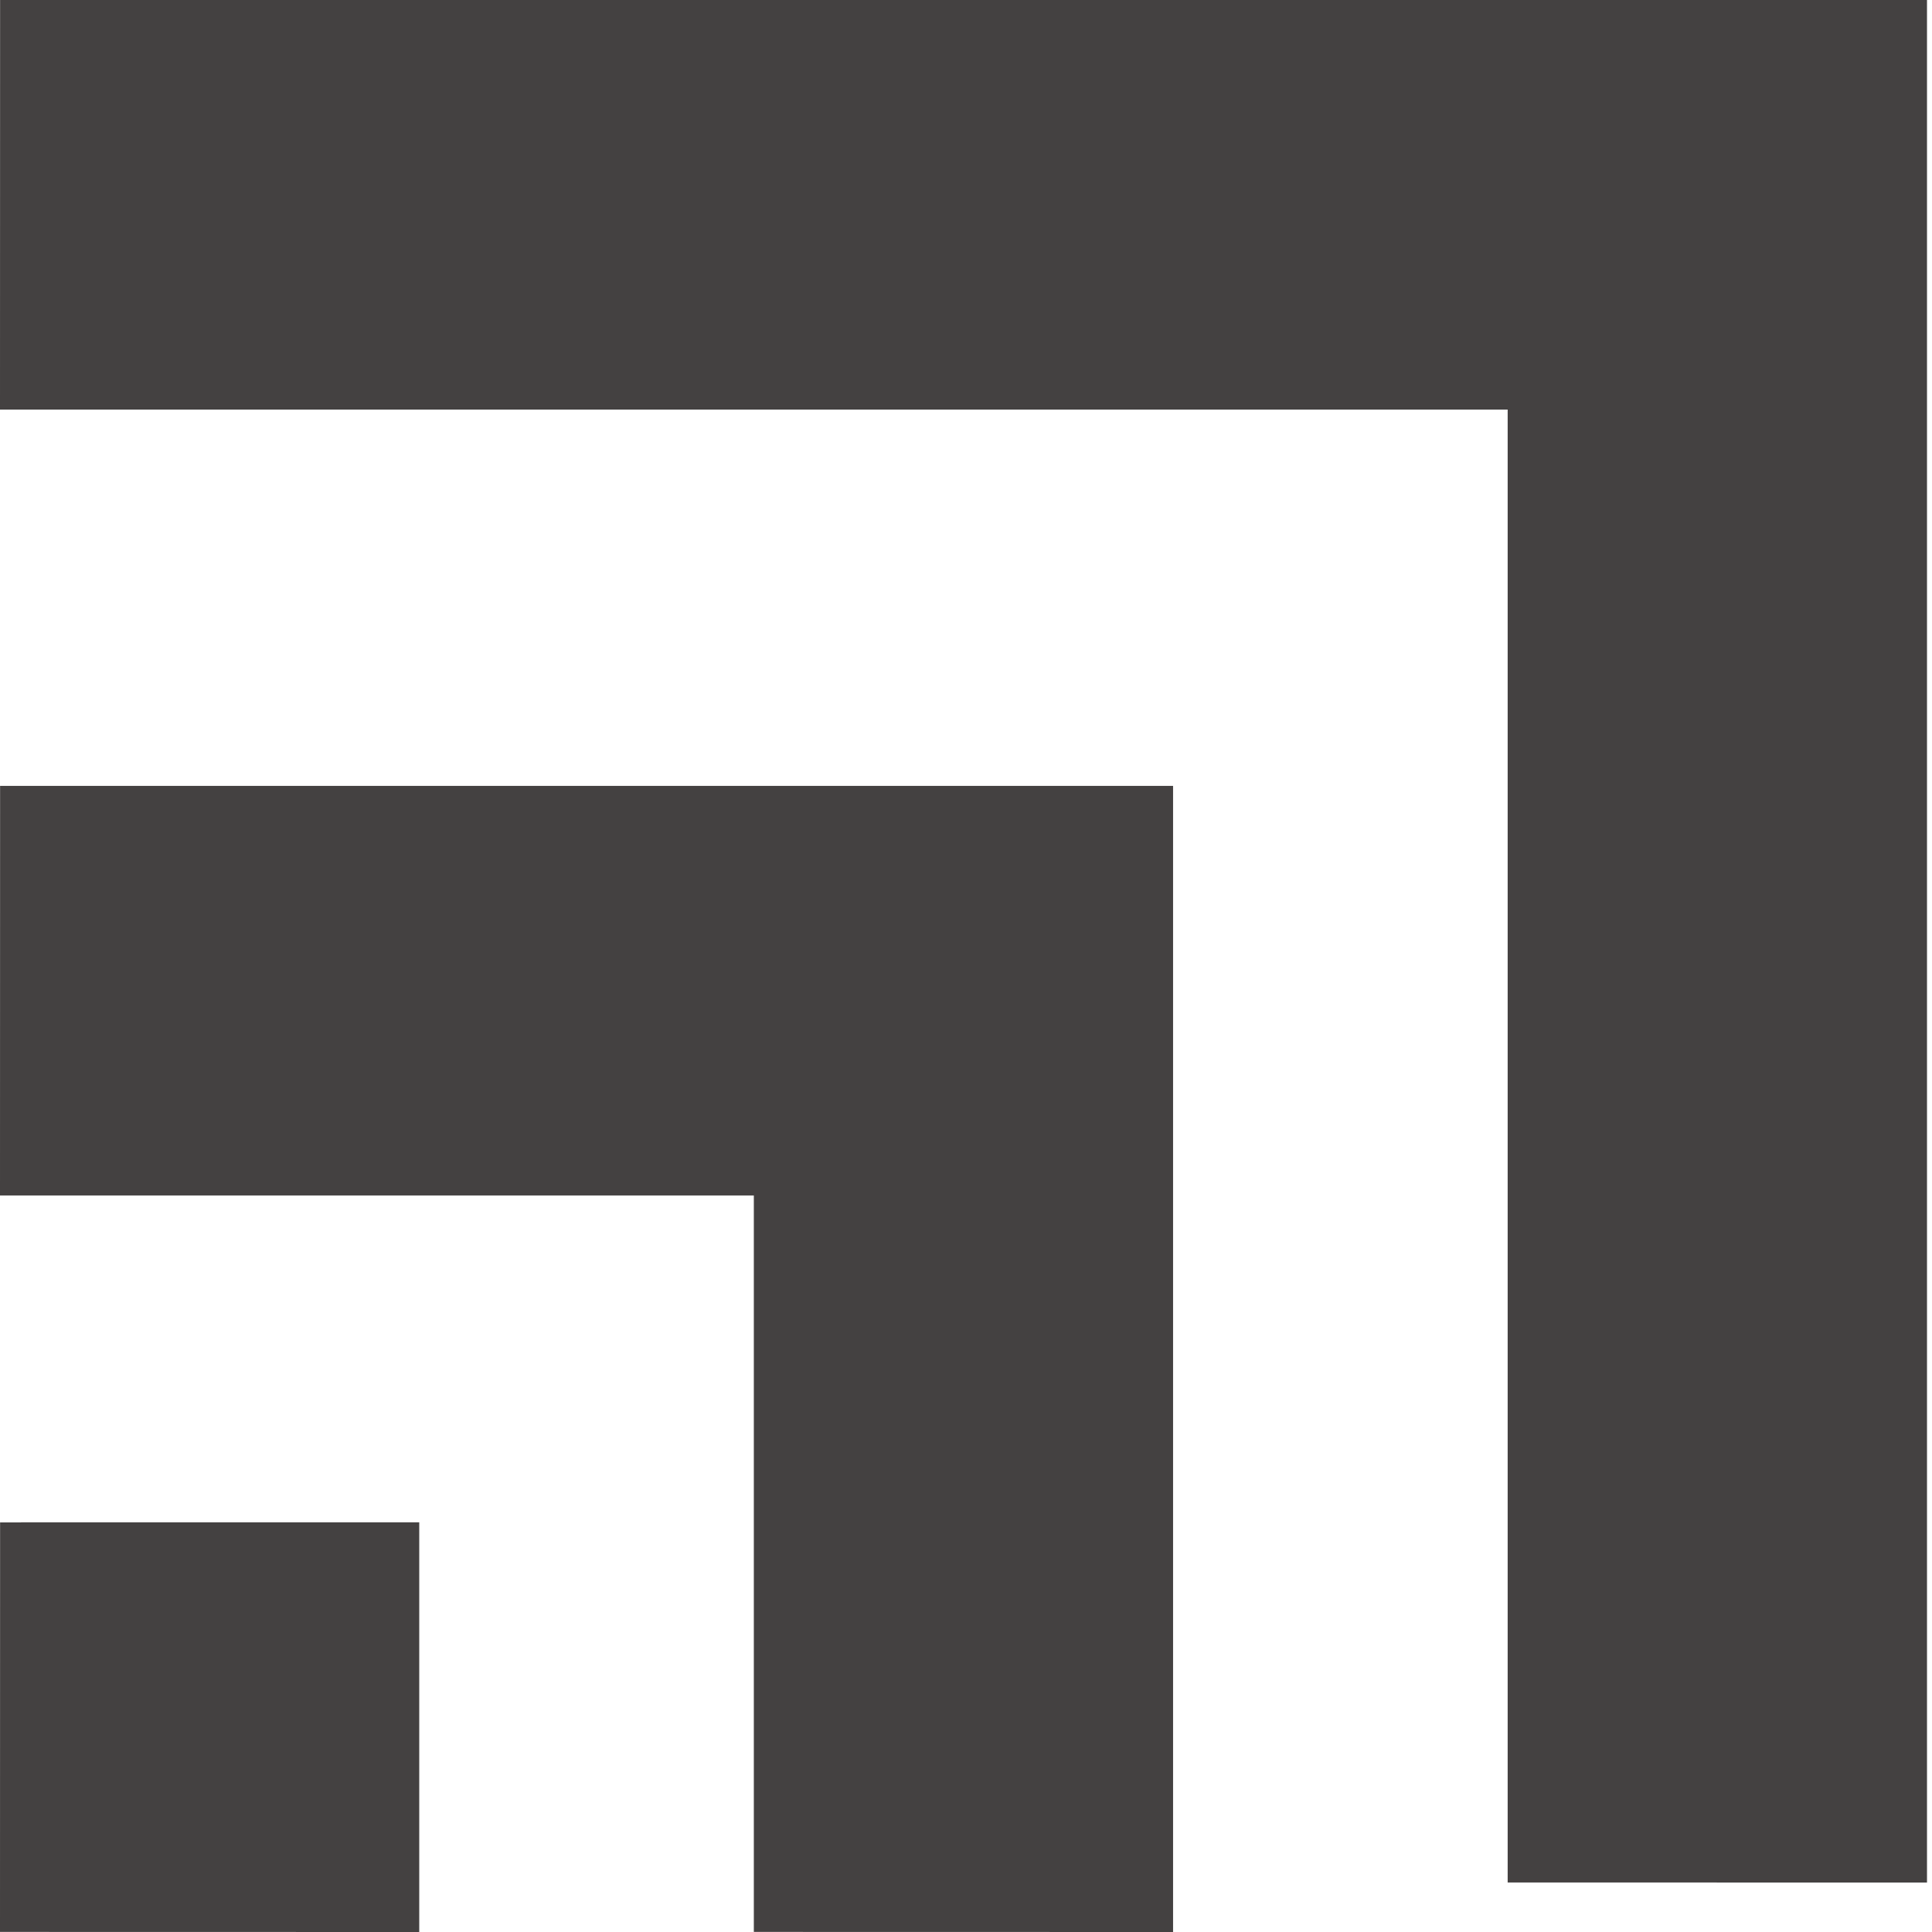 <svg width="22" height="22" viewBox="0 0 22 22" fill="none" xmlns="http://www.w3.org/2000/svg">
<path fill-rule="evenodd" clip-rule="evenodd" d="M4.533 4.664H4.292H0L0.001 0H4.292H4.774H8.584H9.066H12.876H13.358H17.168H17.65H21.943V4.193V4.664V8.386V8.857V12.579V13.05V16.772V17.243V21.437L17.168 21.436V17.243V16.772V13.05V12.579V8.857V8.386V4.664H13.358H12.876H9.065H8.583H4.773H4.532L4.533 4.664ZM0.24 17.335H4.774V22L0 21.999L0.001 17.336H0.241L0.24 17.335ZM13.358 17.571V17.806V22L8.584 21.999V17.806V17.335V13.613H4.774H4.292H0L0.001 8.949H4.292H4.774H8.584H9.066H13.358V13.142V13.613V17.336V17.571L13.358 17.571Z" fill="#444141"/>
</svg>
